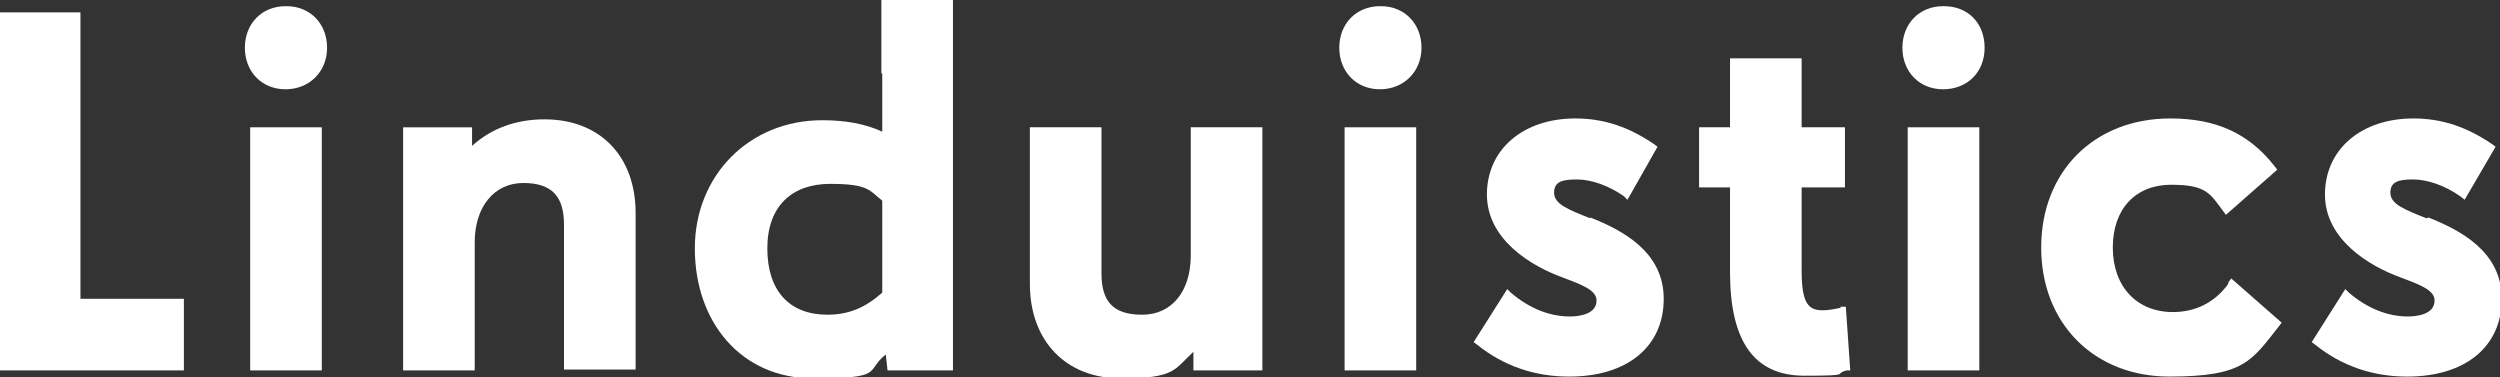 <?xml version="1.0" encoding="UTF-8"?>
<svg id="Layer_1" xmlns="http://www.w3.org/2000/svg" version="1.1" viewBox="0 0 282.8 42.7">
  <rect x="0" y="0" width="282.8" height="42.7" fill="#333333" stroke="none"/>
  <!-- Generator: Adobe Illustrator 29.2.1, SVG Export Plug-In . SVG Version: 2.1.0 Build 116)  -->
  <defs>
    <style>
      .st0 {
        fill: #fff;
      }
    </style>
  </defs>
  <polygon class="st0" points="9.1 1.4 0 1.4 0 41.9 20.8 41.9 20.8 33.8 9.1 33.8 9.1 1.4"/>
  <rect class="st0" x="28.3" y="14.4" width="8.1" height="27.5"/>
  <path class="st0" d="M32.3.7c-2.7,0-4.6,2-4.6,4.7s1.9,4.7,4.6,4.7,4.7-2,4.7-4.7-1.9-4.7-4.6-4.7h0Z"/>
  <path class="st0" d="M61.6,13.5c-3.2,0-6,1-8.2,3v-2.1h-7.8v27.5h8.1v-14.5c0-4,2.2-6.7,5.5-6.7s4.6,1.6,4.6,4.7v16.4h8.1v-17.7c0-6.5-4.1-10.6-10.3-10.6h0Z"/>
  <path class="st0" d="M99.8,8.3c0,1.8,0,4,0,6.6-1.9-.9-4.2-1.3-6.8-1.3-8.2,0-14.4,6.2-14.4,14.5s5.2,14.7,13.4,14.7,5.8-.8,8.2-2.7l.2,1.8h7.4V0h-8.1v8.3h0ZM99.8,22.7v10.4c-1.9,1.7-3.8,2.5-6.2,2.5-4.3,0-6.8-2.7-6.8-7.5s2.8-7.3,7.1-7.3,4.4.7,5.9,1.9h0Z"/>
  <path class="st0" d="M134.7,28.9c0,4-2.1,6.7-5.5,6.7s-4.6-1.6-4.6-4.7V14.4h-8.1v17.7c0,6.5,4.1,10.7,10.3,10.7s6-1,8.2-3v2.1h7.8V14.4h-8.1v14.5Z"/>
  <rect class="st0" x="152.1" y="14.4" width="8.1" height="27.5"/>
  <path class="st0" d="M156.1.7c-2.7,0-4.6,2-4.6,4.7s1.9,4.7,4.6,4.7,4.7-2,4.7-4.7-1.9-4.7-4.6-4.7h0Z"/>
  <path class="st0" d="M179.9,24.7c-2.5-1-4.1-1.6-4.1-2.9s1-1.5,2.6-1.5,3.6.7,5.3,1.9l.4.4,3.4-6-.4-.3c-2.8-1.9-5.6-2.9-8.9-2.9-5.9,0-10,3.5-10,8.6s5,8.1,8.6,9.4c2.1.8,3.8,1.4,3.8,2.6,0,1.6-2.1,1.8-3,1.8-2.3,0-4.6-.9-6.7-2.7l-.4-.4-3.8,6,.4.3c3,2.4,6.5,3.6,10.4,3.6,6.6,0,10.7-3.4,10.7-8.8s-4.8-7.8-8.3-9.2h0Z"/>
  <path class="st0" d="M208.3,34.8c-.9.2-1.6.3-2.1.3-1.6,0-2.4-.7-2.4-4.5v-9.4h4.9v-6.8h-4.9v-7.8h-8.1v7.8h-3.5v6.8h3.5v9.6c0,7.9,2.8,11.7,8.4,11.7s3.2-.2,4.8-.6h.4c0,0-.5-7.2-.5-7.2h-.6c0,.1,0,.1,0,.1Z"/>
  <path class="st0" d="M219.8.7c-2.7,0-4.6,2-4.6,4.7s1.9,4.7,4.6,4.7,4.7-1.9,4.7-4.7-1.9-4.7-4.6-4.7h0Z"/>
  <rect class="st0" x="215.8" y="14.4" width="8.1" height="27.5"/>
  <path class="st0" d="M252,32.2c-1.5,2-3.6,3.1-6.2,3.1-4.1,0-6.8-2.9-6.8-7.3s2.6-7.1,6.6-7.1,4.4,1,5.9,3l.3.4,5.8-5.1-.3-.4c-2.9-3.7-6.6-5.4-11.8-5.4-8.6,0-14.6,6-14.6,14.6s6,14.6,14.5,14.6,9.3-1.8,12.4-5.7l.3-.4-5.7-5-.3.4h0Z"/>
  <path class="st0" d="M274.5,24.7c-2.5-1-4.1-1.6-4.1-2.9s1-1.5,2.6-1.5,3.6.7,5.3,1.9l.5.4,3.5-6-.4-.3c-2.8-1.9-5.6-2.9-8.9-2.9-5.9,0-10,3.5-10,8.6s5,8.1,8.6,9.4c2.1.8,3.8,1.4,3.8,2.6,0,1.6-2.1,1.8-3,1.8-2.3,0-4.6-.9-6.7-2.7l-.4-.4-3.8,6,.4.3c3,2.4,6.5,3.6,10.4,3.6,6.6,0,10.7-3.4,10.7-8.8s-4.8-7.8-8.3-9.2h0Z"/>
</svg>